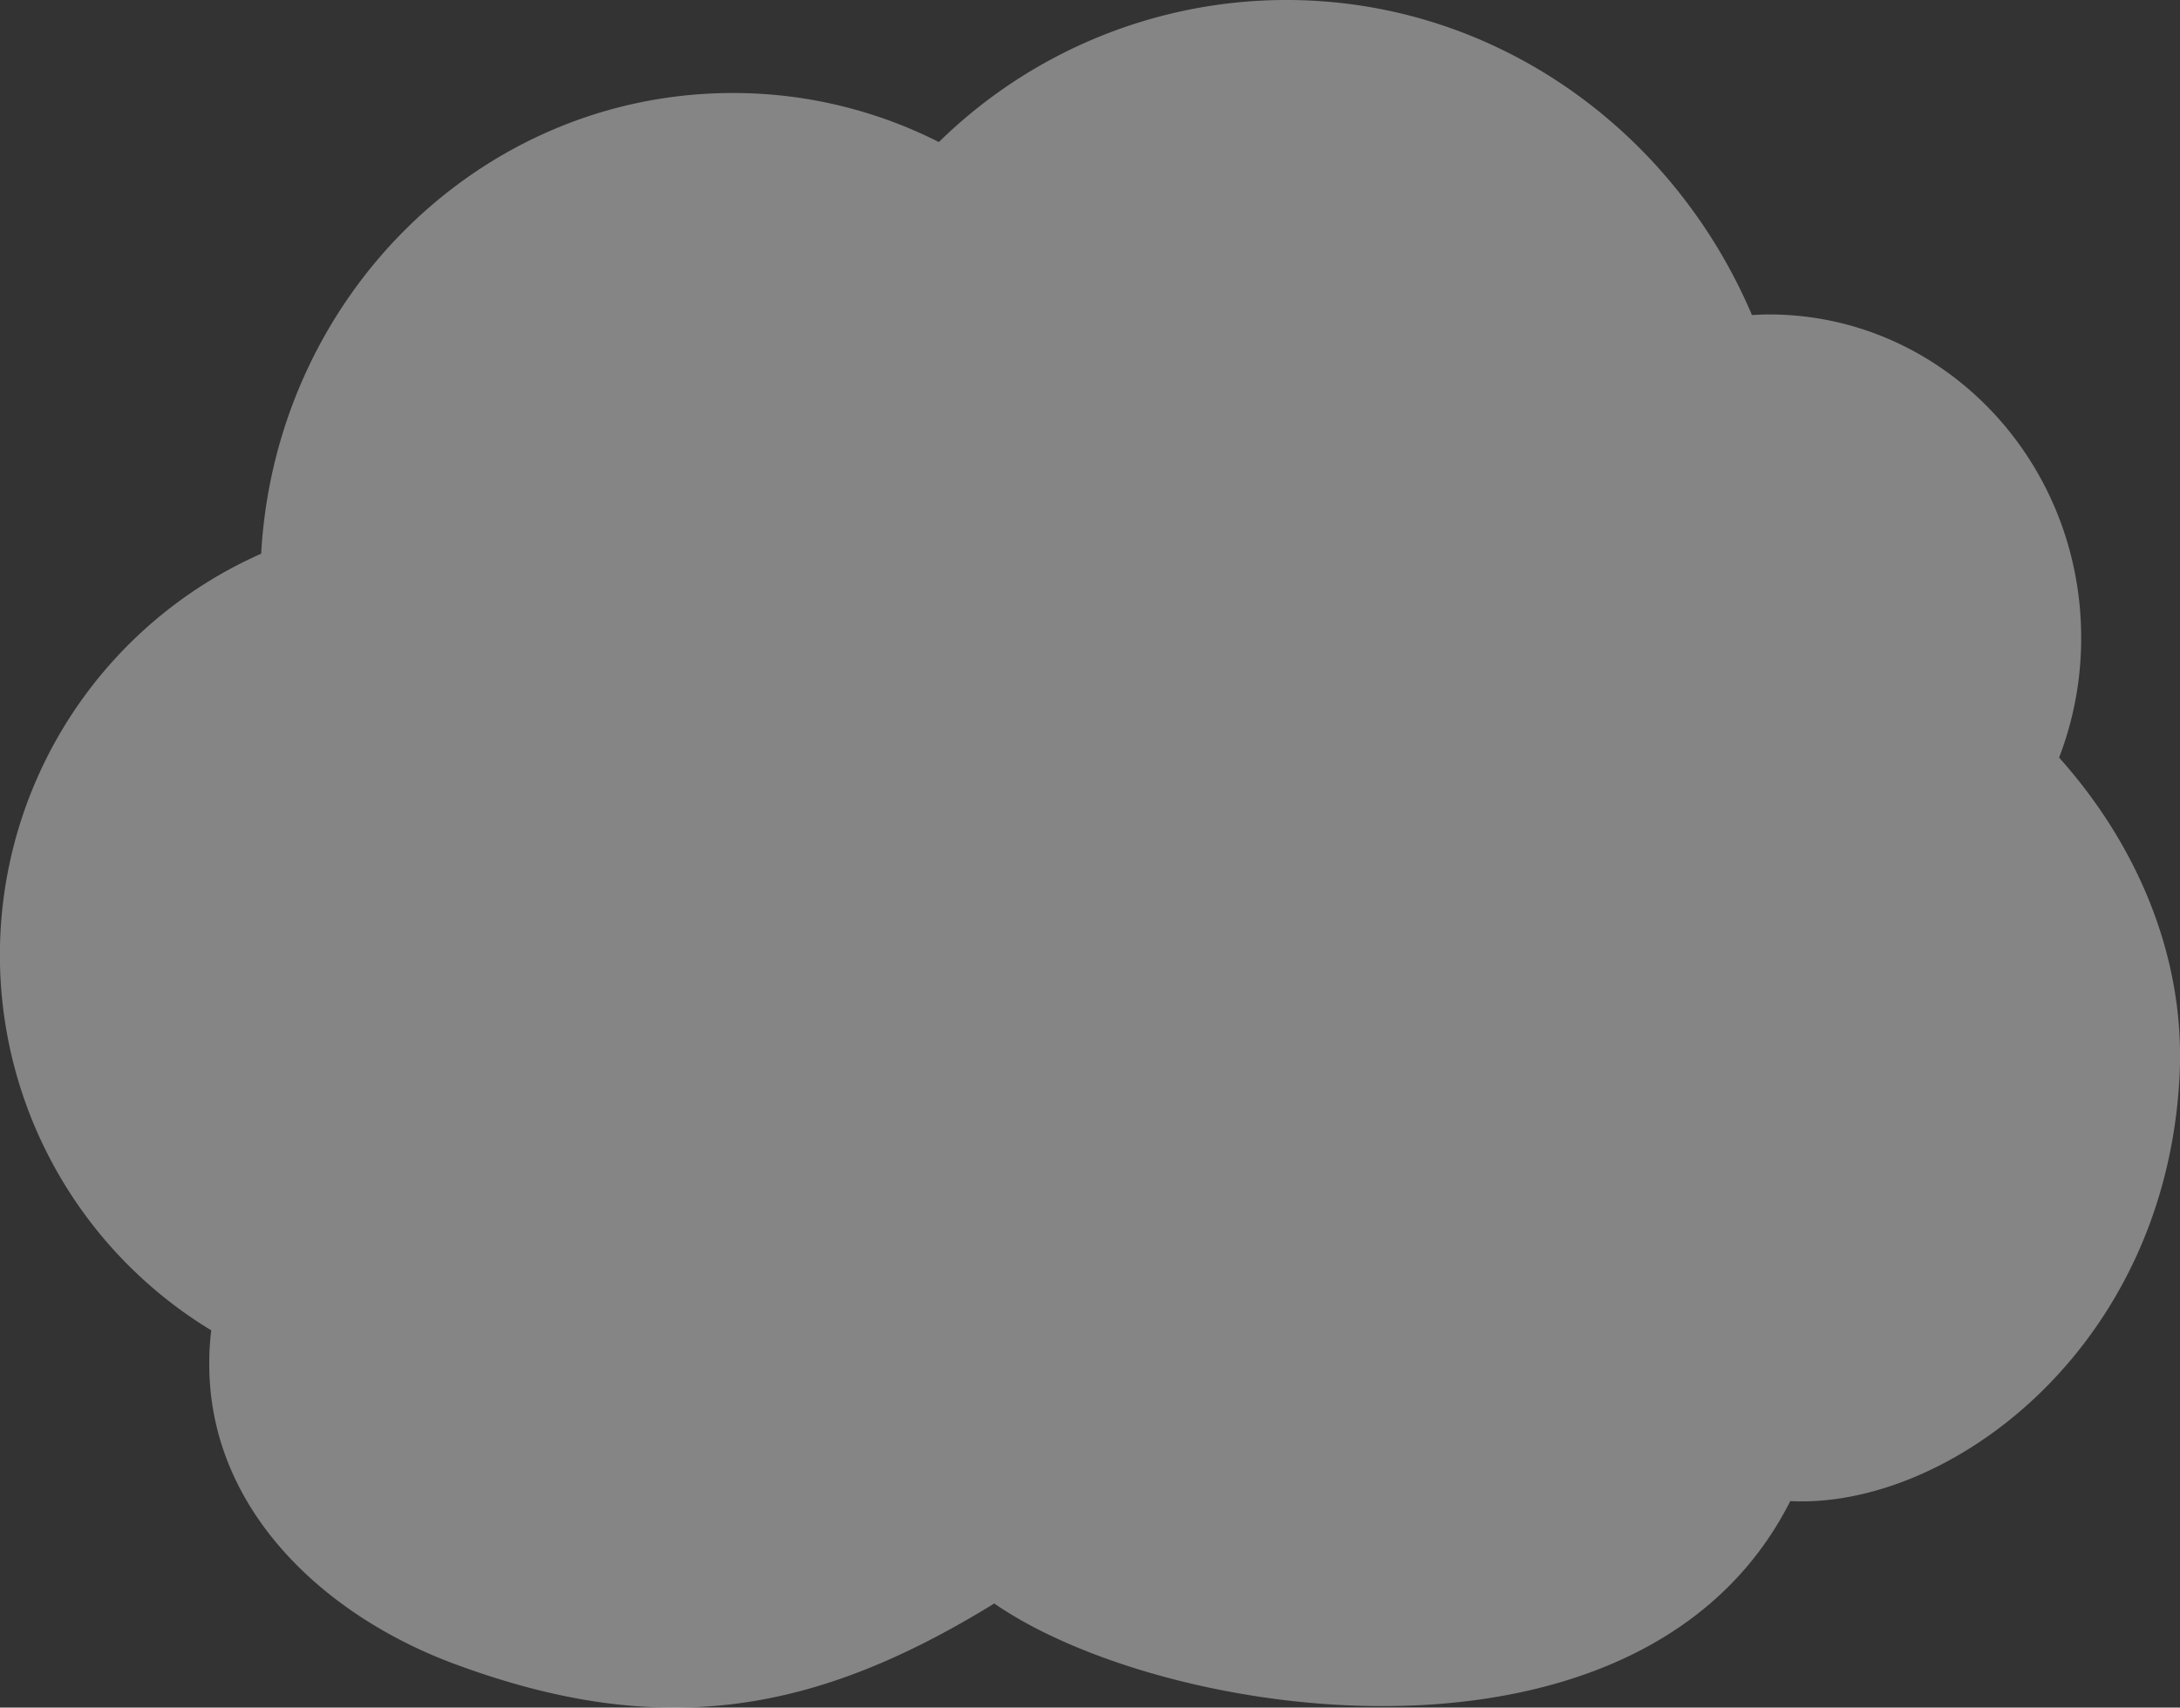 <svg xmlns="http://www.w3.org/2000/svg" width="191.593" height="150.094" viewBox="0 0 191.593 150.094">
  <rect x="0" y="0" width="191.593" height="150.094" fill="#333333" stroke="none"/>
  <defs>
    <style>
      .cls-1 {
        fill: #fff;
        fill-rule: evenodd;
        opacity: 0.4;
      }
    </style>
  </defs>
  <path id="s_cloud04.svg" class="cls-1" d="M483.273,907.693c0.552-10.8-4.008-20.665-10.586-28.006a29.2,29.2,0,0,0,1.94-10.529c0-15.7-12.275-28.424-27.423-28.424-0.5,0-1.009.025-1.513,0.051-6.931-16.3-22.634-27.693-40.934-27.693a43.654,43.654,0,0,0-30.524,12.489,39.967,39.967,0,0,0-18.123-4.311c-22.105,0-40.178,17.9-41.438,40.494a38.581,38.581,0,0,0-4.386,68.267,23.034,23.034,0,0,0-.176,2.978c0,12.7,9.992,22.042,21.5,26.323,18.431,6.857,31.947,4.273,47.491-5.292,15.012,10.393,57.016,16.609,69.96-9C462.931,945.743,482.044,931.722,483.273,907.693Z" transform="translate(-291.719 -813.094)"/>
</svg>
